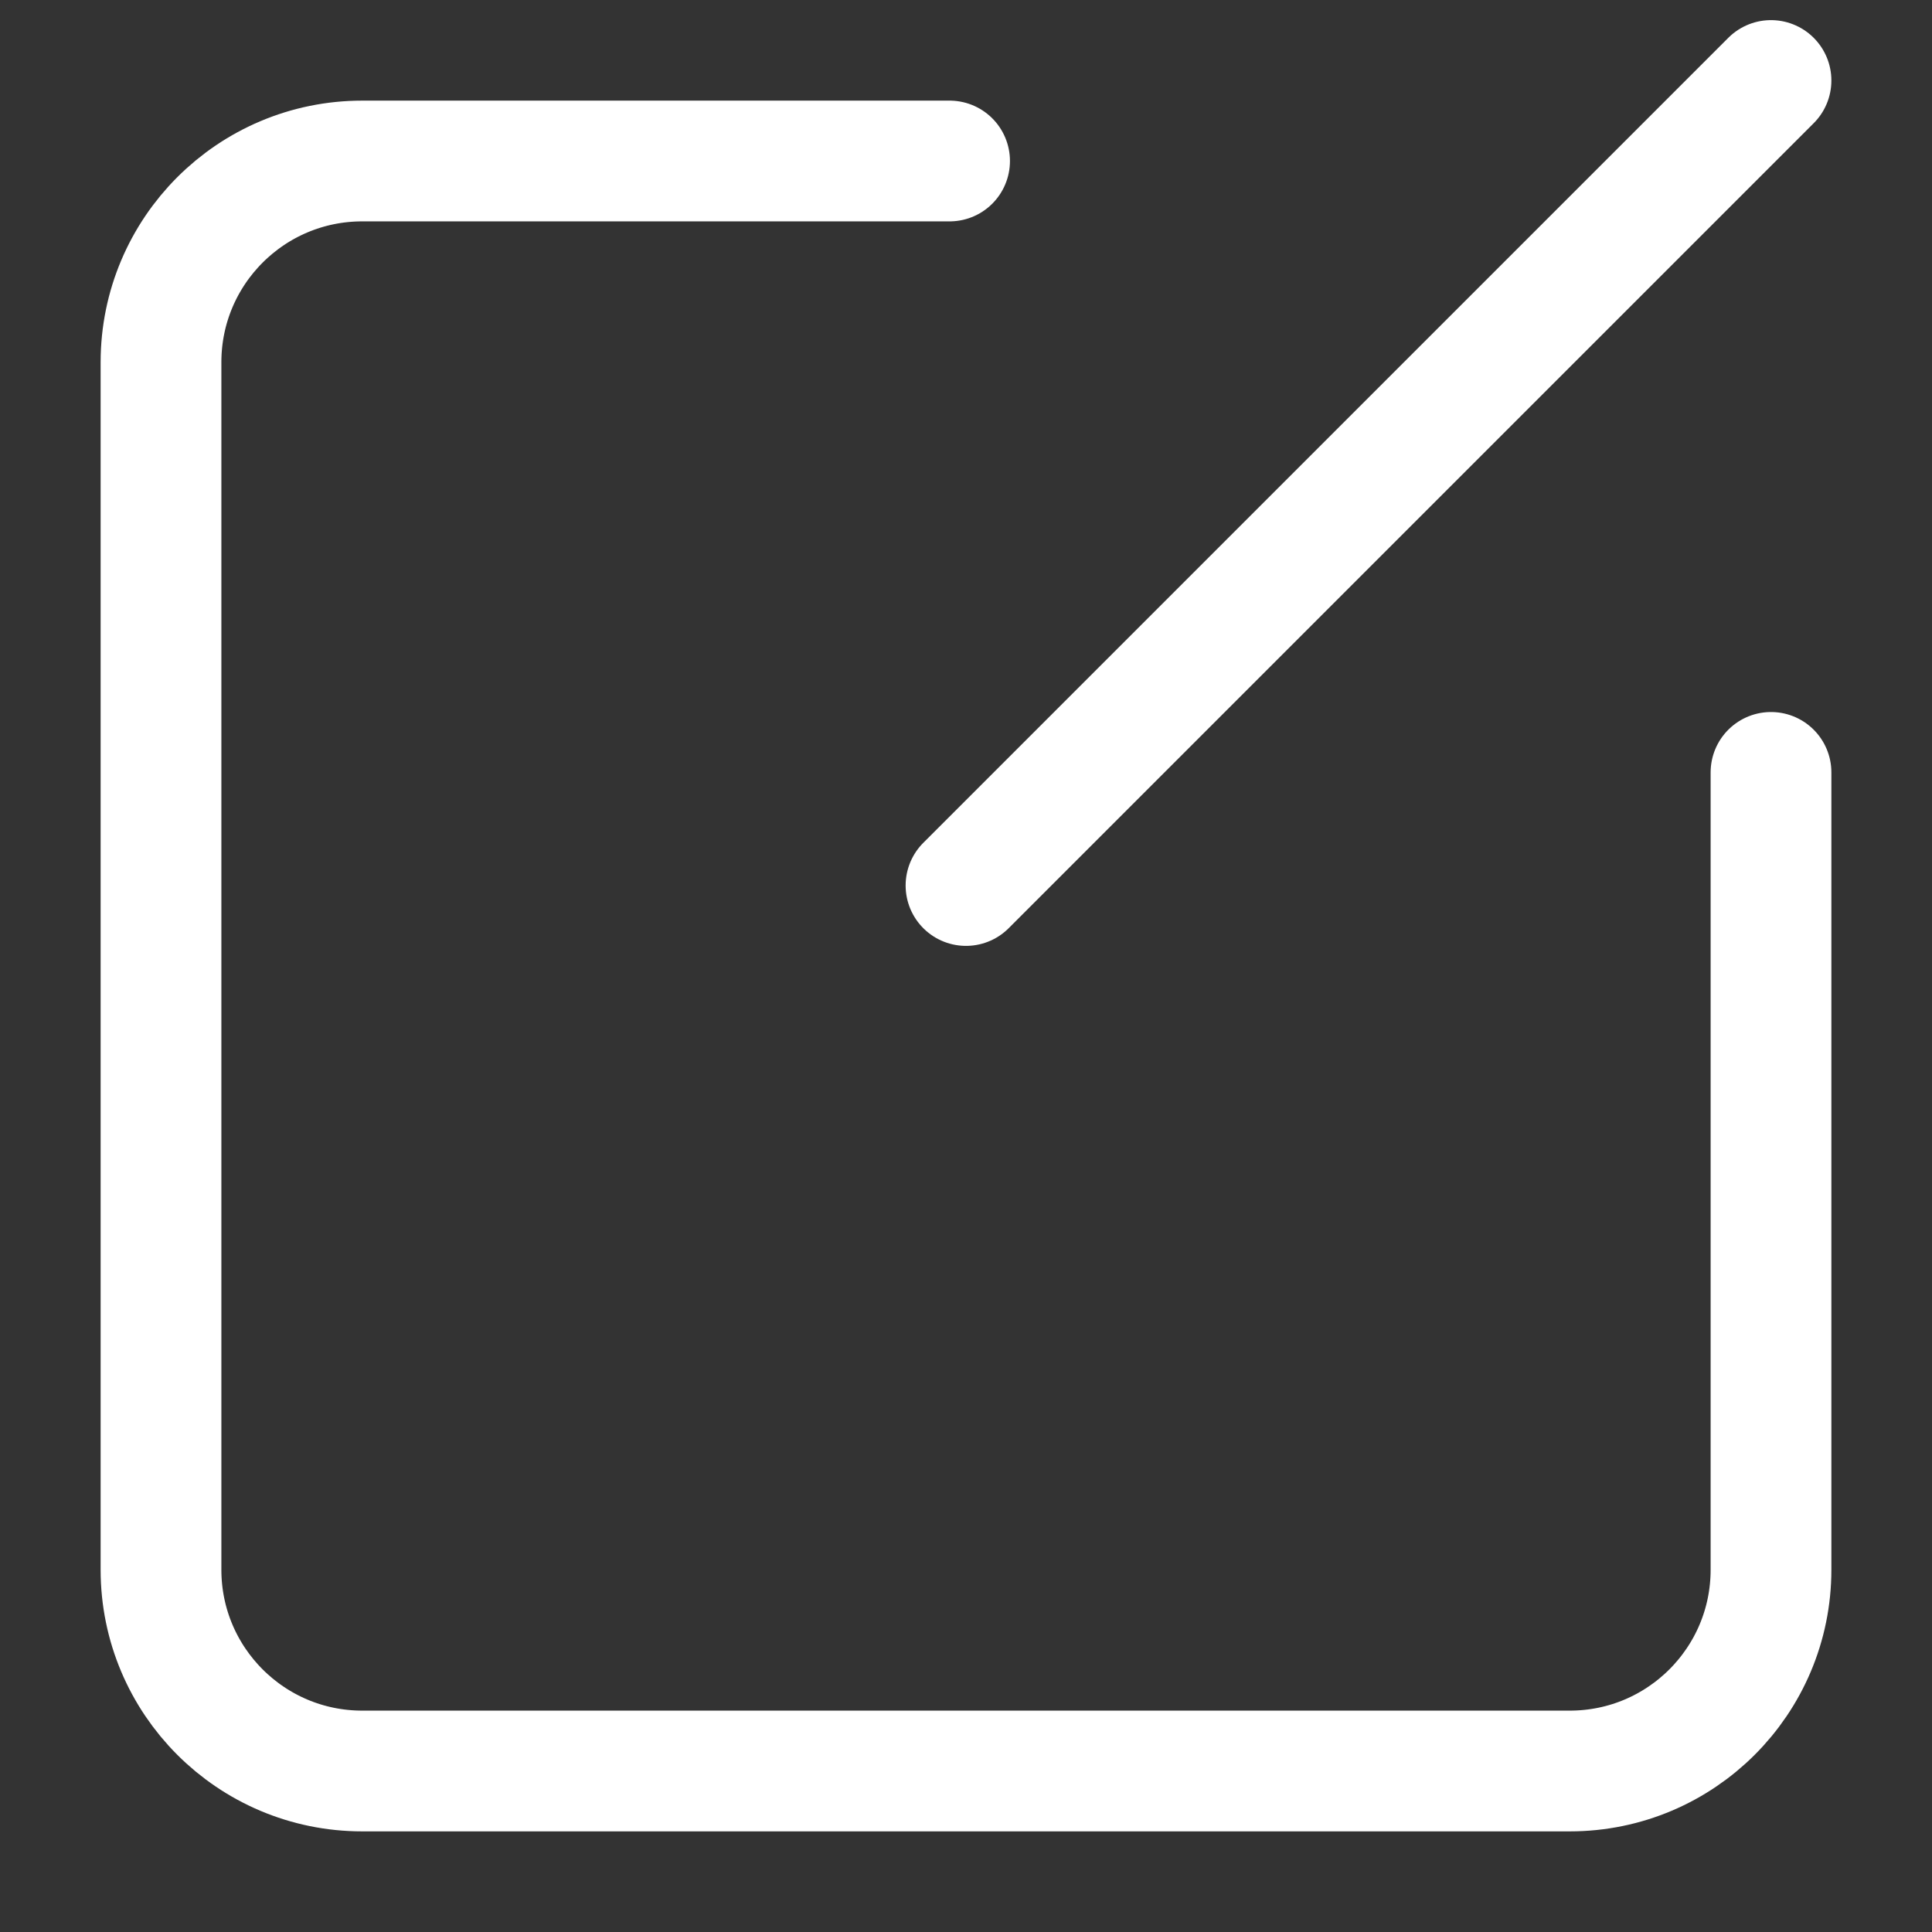 <?xml version="1.0" encoding="UTF-8"?>
<svg width="24px" height="24px" viewBox="0 0 24 24" version="1.1" xmlns="http://www.w3.org/2000/svg" xmlns:xlink="http://www.w3.org/1999/xlink">
    <rect x="0" y="0" width="24" height="24" fill="#333333" stroke="none"/>
    <title>编组 8</title>
    <g id="王总服装word新版" stroke="none" stroke-width="1" fill="none" fill-rule="evenodd">
        <g id="自由换料" transform="translate(-38, -583)">
            <g id="daohang备份-4" transform="translate(20, 570)">
                <g id="编组-5" transform="translate(16, 13)">
                    <g id="编组-8" transform="translate(2, 0)">
                        <rect id="矩形" fill="#fff" opacity="0" x="0" y="0" width="24" height="24"></rect>
                        <g id="zuopin">
                            <rect id="矩形" fill="#fff" fill-rule="nonzero" opacity="0" x="0" y="0" width="24" height="24"></rect>
                            <path d="M22,9.595 L22,19.5 C22,20.881 20.881,22 19.5,22 L4.5,22 C3.119,22 2,20.881 2,19.5 L2,4.5 C2,3.119 3.119,2 4.5,2 L11.796,2 L11.796,2" id="路径" stroke="#fff" stroke-width="1.5" stroke-linecap="round"></path>
                            <line x1="12" y1="11" x2="22" y2="1" id="路径-4" stroke="#fff" stroke-width="1.5" stroke-linecap="round"></line>
                        </g>
                    </g>
                </g>
            </g>
        </g>
    </g>
</svg>

